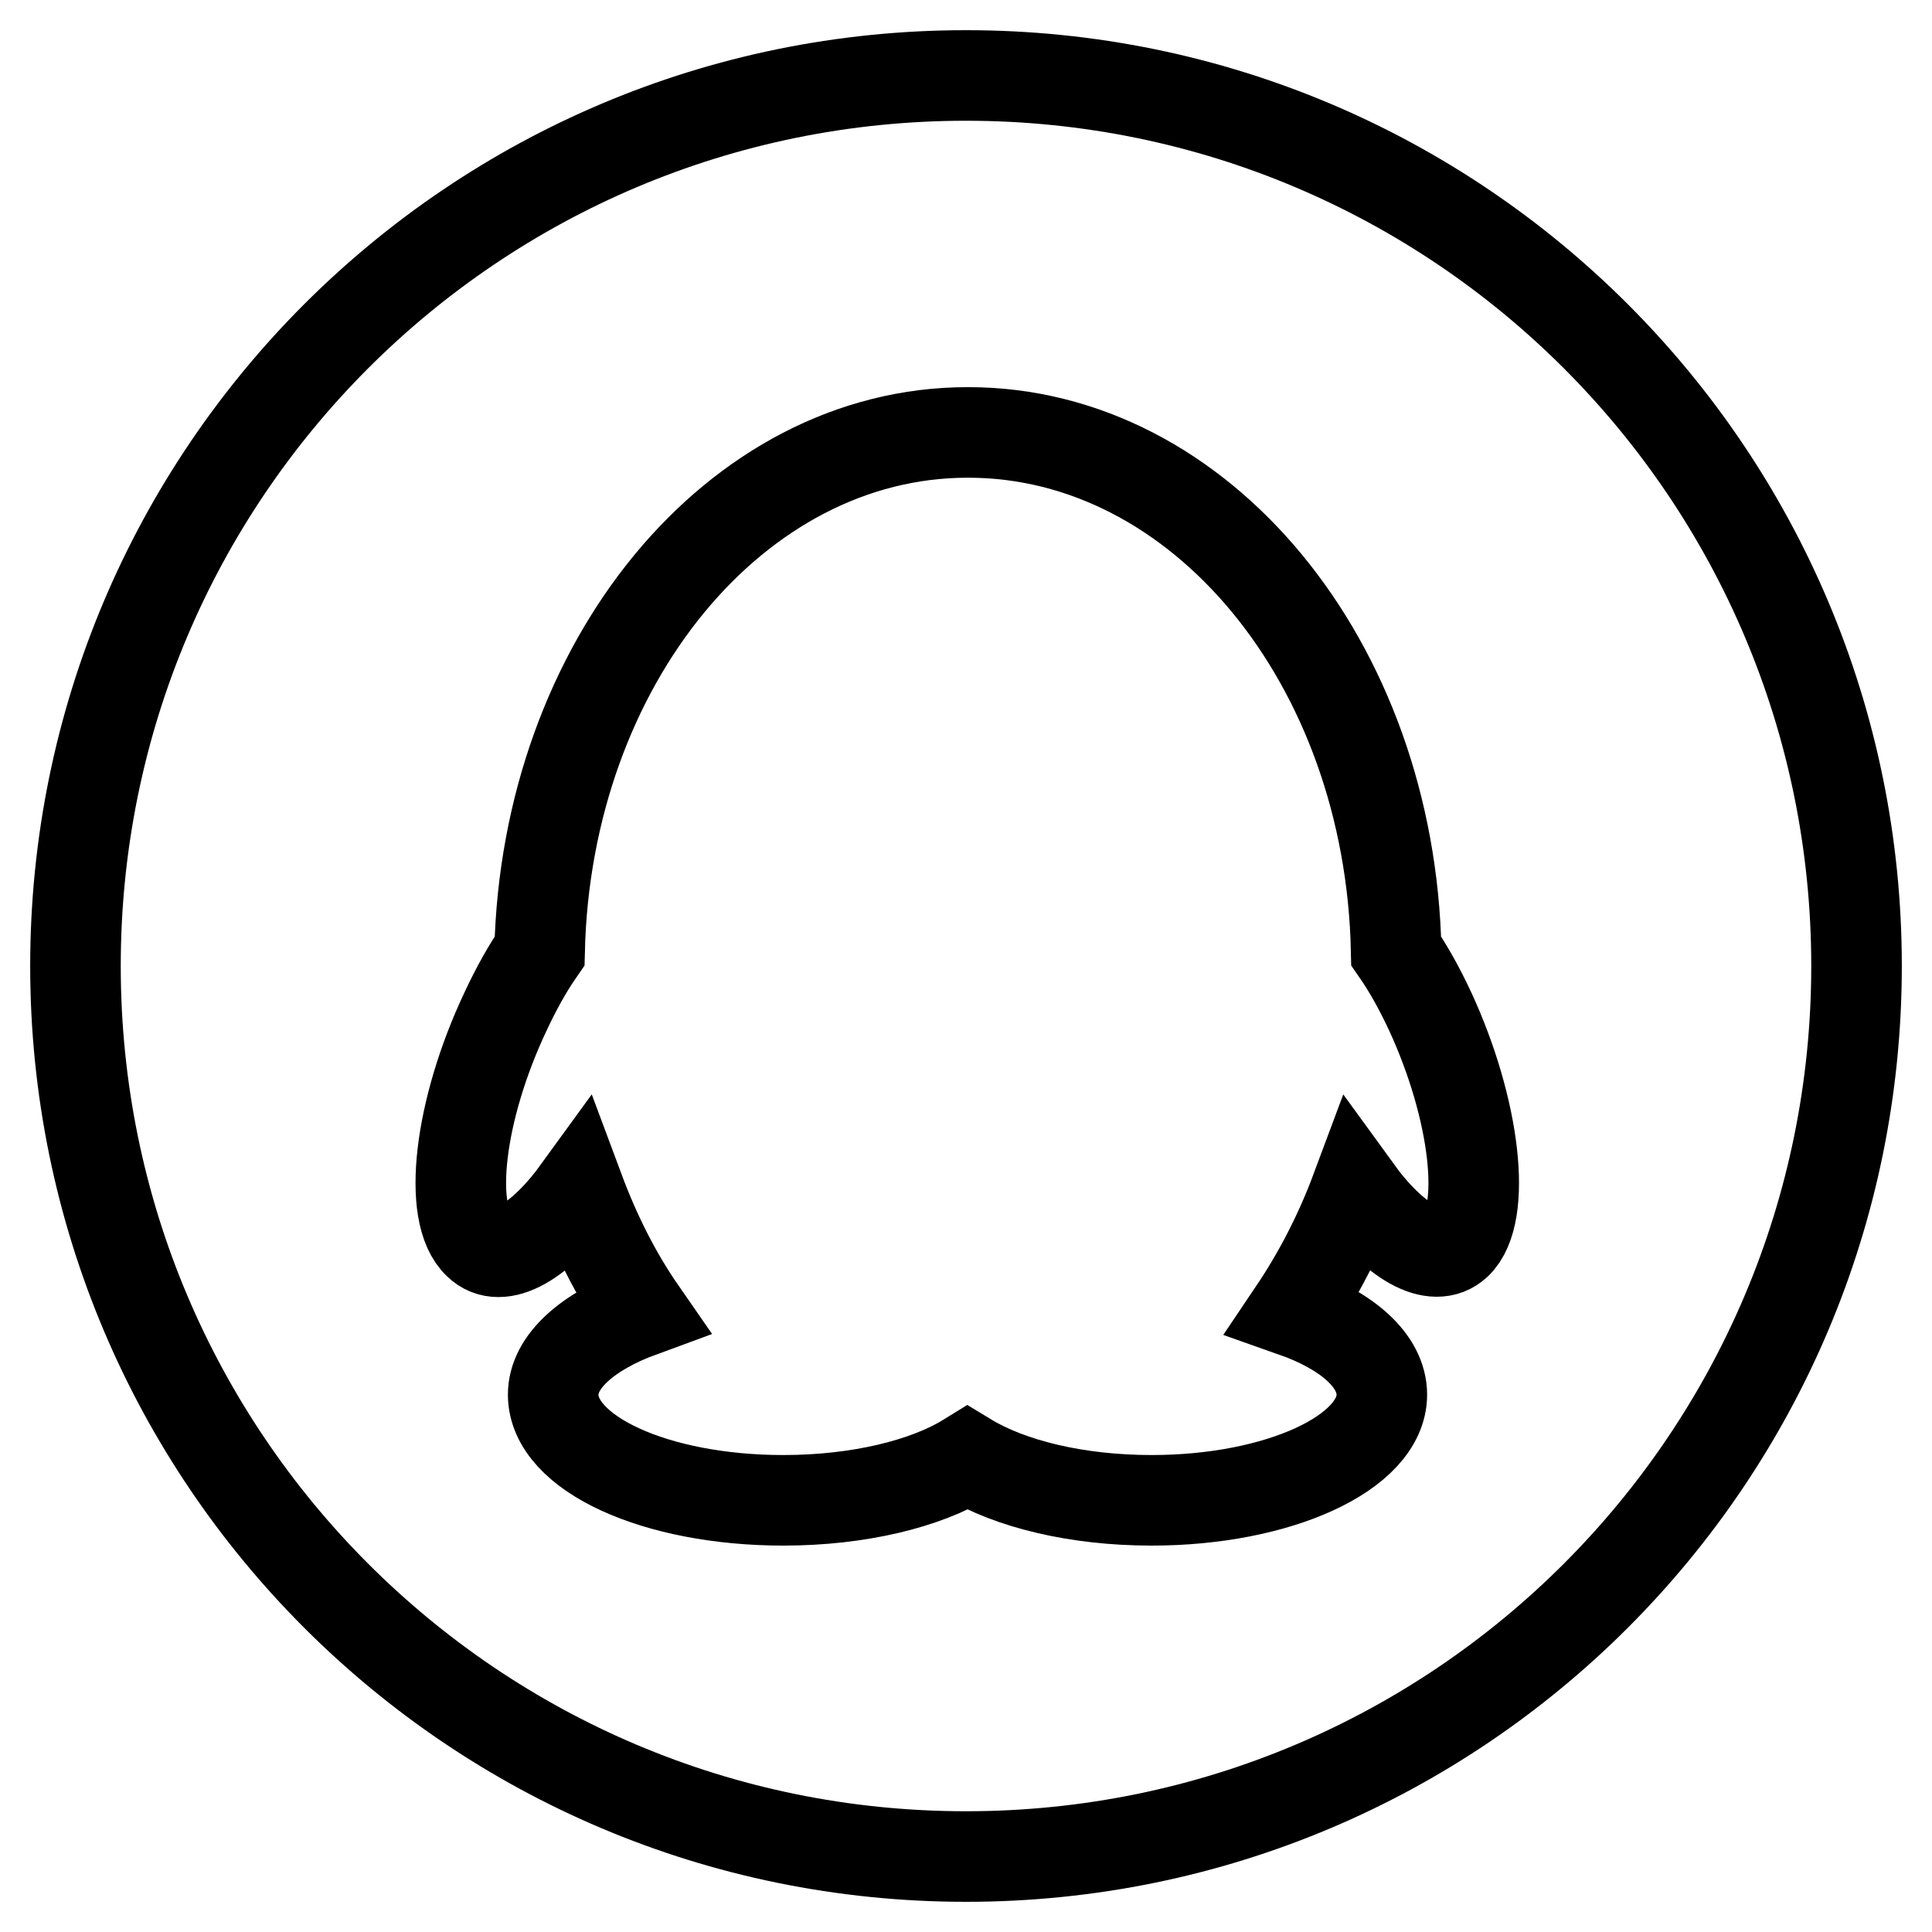 <?xml version="1.0" encoding="utf-8"?>
<!-- Svg Vector Icons : http://www.onlinewebfonts.com/icon -->
<!DOCTYPE svg PUBLIC "-//W3C//DTD SVG 1.1//EN" "http://www.w3.org/Graphics/SVG/1.1/DTD/svg11.dtd">
<svg version="1.1" xmlns="http://www.w3.org/2000/svg" xmlns:xlink="http://www.w3.org/1999/xlink" x="0px" y="0px" viewBox="0 0 256 256" enable-background="new 0 0 256 256" xml:space="preserve">
<g> <path stroke-width="12" fill-opacity="0" stroke="#000000"  d="M128,10C62.8,10,10,62.8,10,128c0,65.2,52.8,118,118,118c65.2,0,118-52.8,118-118C246,62.8,193.2,10,128,10 z M193,164.8c-3,2.8-8.3-0.3-13.3-7.2c-2.2,5.9-5,11.3-8.3,16.2c7.1,2.5,11.7,6.5,11.7,11c0,7.7-13.7,14-30.5,14 c-10,0-18.8-2.2-24.4-5.6c-5.5,3.4-14.4,5.6-24.4,5.6c-16.9,0-30.5-6.2-30.5-14c0-4.4,4.6-8.4,11.7-11c-3.4-4.9-6.1-10.3-8.3-16.2 c-5,6.9-10.3,10.1-13.3,7.2c-4.2-3.9-2.6-17.7,3.6-30.8c1.4-3,2.9-5.7,4.5-8c0.9-38.1,26-68.7,56.7-68.7h0.1 c30.8,0,55.9,30.5,56.7,68.7c1.6,2.3,3.1,5,4.5,8C195.5,147,197.1,160.9,193,164.8L193,164.8z"/></g>
</svg>